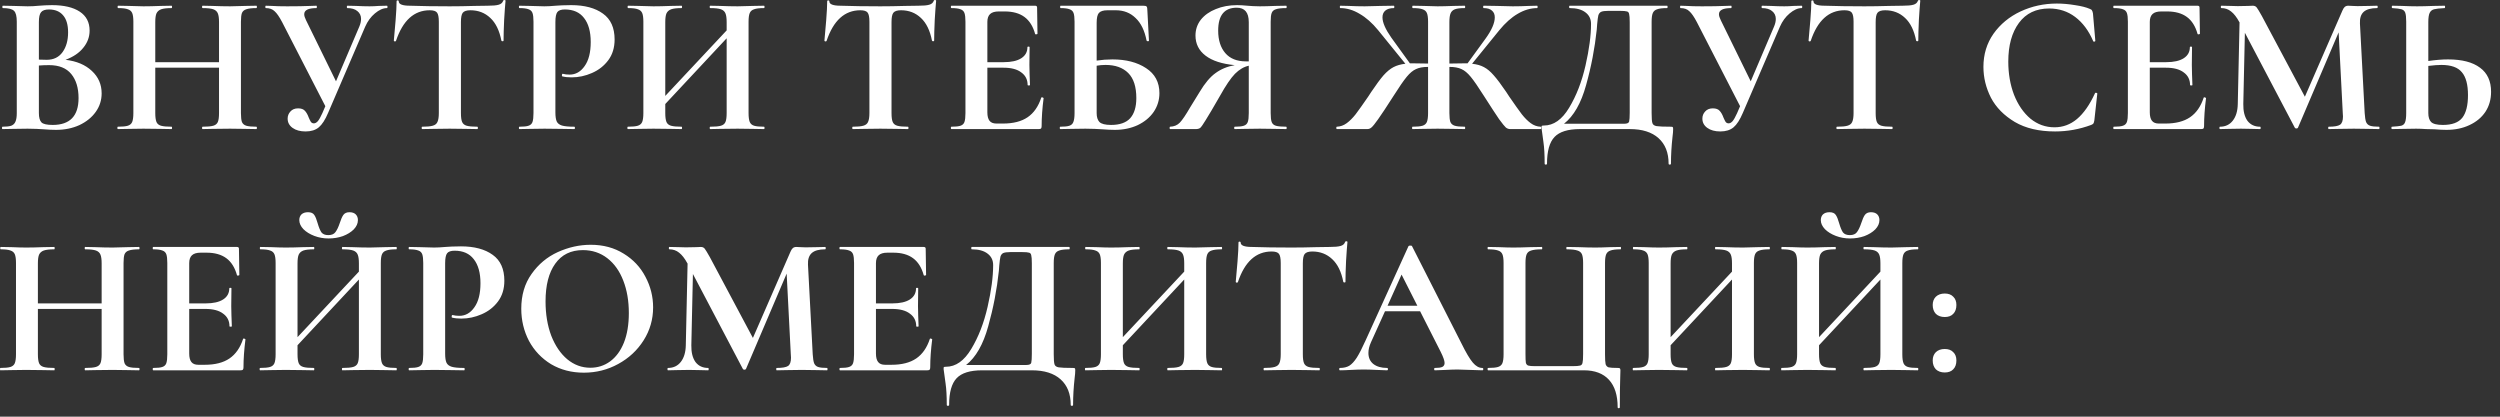 <?xml version="1.0" encoding="UTF-8"?> <svg xmlns="http://www.w3.org/2000/svg" width="228" height="38" viewBox="0 0 228 38" fill="none"><rect x="0" y="0" width="228" height="38" fill="#333333" stroke="none"/><path d="M5.976 5.454C6.984 5.574 7.782 5.91 8.37 6.462C8.97 7.014 9.27 7.698 9.27 8.514C9.27 9.138 9.09 9.702 8.73 10.206C8.37 10.71 7.872 11.112 7.236 11.412C6.6 11.7 5.892 11.844 5.112 11.844C4.776 11.844 4.392 11.826 3.96 11.79C3.792 11.778 3.582 11.766 3.33 11.754C3.09 11.742 2.82 11.736 2.52 11.736L1.206 11.754C0.966 11.766 0.642 11.772 0.234 11.772C0.198 11.772 0.18 11.736 0.18 11.664C0.18 11.592 0.198 11.556 0.234 11.556C0.582 11.556 0.846 11.526 1.026 11.466C1.206 11.394 1.332 11.274 1.404 11.106C1.488 10.926 1.53 10.662 1.53 10.314V1.98C1.53 1.476 1.446 1.146 1.278 0.99C1.11 0.822 0.768 0.738 0.252 0.738C0.228 0.738 0.216 0.702 0.216 0.63C0.216 0.558 0.228 0.522 0.252 0.522L1.206 0.54C1.758 0.564 2.196 0.576 2.52 0.576C2.856 0.576 3.204 0.558 3.564 0.522C3.684 0.51 3.864 0.498 4.104 0.486C4.344 0.474 4.554 0.468 4.734 0.468C5.826 0.468 6.672 0.666 7.272 1.062C7.872 1.458 8.172 2.034 8.172 2.79C8.172 3.366 7.98 3.888 7.596 4.356C7.224 4.824 6.684 5.19 5.976 5.454ZM4.464 0.864C4.116 0.864 3.876 0.948 3.744 1.116C3.612 1.272 3.546 1.572 3.546 2.016V5.436L4.266 5.454C4.89 5.454 5.37 5.22 5.706 4.752C6.042 4.284 6.21 3.684 6.21 2.952C6.21 2.268 6.06 1.752 5.76 1.404C5.46 1.044 5.028 0.864 4.464 0.864ZM4.806 11.394C6.378 11.394 7.164 10.578 7.164 8.946C7.164 8.022 6.942 7.29 6.498 6.75C6.054 6.21 5.382 5.94 4.482 5.94C4.134 5.94 3.822 5.952 3.546 5.976V10.314C3.546 10.71 3.624 10.992 3.78 11.16C3.936 11.316 4.278 11.394 4.806 11.394ZM23.377 11.556C23.413 11.556 23.431 11.592 23.431 11.664C23.431 11.736 23.413 11.772 23.377 11.772C22.957 11.772 22.621 11.766 22.369 11.754L20.983 11.736L19.363 11.754C19.147 11.766 18.853 11.772 18.481 11.772C18.445 11.772 18.427 11.736 18.427 11.664C18.427 11.592 18.445 11.556 18.481 11.556C18.925 11.556 19.249 11.526 19.453 11.466C19.657 11.406 19.795 11.292 19.867 11.124C19.939 10.956 19.975 10.686 19.975 10.314V6.174H14.161V10.314C14.161 10.674 14.197 10.944 14.269 11.124C14.341 11.292 14.479 11.406 14.683 11.466C14.887 11.526 15.211 11.556 15.655 11.556C15.679 11.556 15.691 11.592 15.691 11.664C15.691 11.736 15.679 11.772 15.655 11.772C15.235 11.772 14.899 11.766 14.647 11.754L13.081 11.736L11.731 11.754C11.491 11.766 11.161 11.772 10.741 11.772C10.717 11.772 10.705 11.736 10.705 11.664C10.705 11.592 10.717 11.556 10.741 11.556C11.161 11.556 11.467 11.526 11.659 11.466C11.851 11.406 11.983 11.292 12.055 11.124C12.127 10.944 12.163 10.674 12.163 10.314V1.98C12.163 1.62 12.127 1.356 12.055 1.188C11.983 1.02 11.851 0.906 11.659 0.846C11.479 0.774 11.185 0.738 10.777 0.738C10.741 0.738 10.723 0.702 10.723 0.63C10.723 0.558 10.741 0.522 10.777 0.522L11.749 0.54C12.301 0.564 12.745 0.576 13.081 0.576C13.537 0.576 14.065 0.564 14.665 0.54L15.655 0.522C15.679 0.522 15.691 0.558 15.691 0.63C15.691 0.702 15.679 0.738 15.655 0.738C15.223 0.738 14.905 0.774 14.701 0.846C14.497 0.918 14.353 1.044 14.269 1.224C14.197 1.392 14.161 1.656 14.161 2.016V5.67H19.975V2.016C19.975 1.656 19.939 1.392 19.867 1.224C19.795 1.044 19.657 0.918 19.453 0.846C19.249 0.774 18.925 0.738 18.481 0.738C18.445 0.738 18.427 0.702 18.427 0.63C18.427 0.558 18.445 0.522 18.481 0.522L19.363 0.54C19.963 0.564 20.503 0.576 20.983 0.576C21.307 0.576 21.769 0.564 22.369 0.54L23.377 0.522C23.413 0.522 23.431 0.558 23.431 0.63C23.431 0.702 23.413 0.738 23.377 0.738C22.969 0.738 22.663 0.774 22.459 0.846C22.267 0.906 22.135 1.02 22.063 1.188C22.003 1.356 21.973 1.62 21.973 1.98V10.314C21.973 10.674 22.003 10.944 22.063 11.124C22.135 11.292 22.267 11.406 22.459 11.466C22.651 11.526 22.957 11.556 23.377 11.556ZM35.287 0.522C35.323 0.522 35.341 0.558 35.341 0.63C35.341 0.702 35.323 0.738 35.287 0.738C34.939 0.738 34.573 0.9 34.189 1.224C33.817 1.536 33.523 1.938 33.307 2.43L29.923 10.296C29.659 10.92 29.377 11.358 29.077 11.61C28.777 11.862 28.375 11.988 27.871 11.988C27.379 11.988 26.983 11.88 26.683 11.664C26.383 11.448 26.233 11.166 26.233 10.818C26.233 10.566 26.317 10.35 26.485 10.17C26.653 9.978 26.887 9.882 27.187 9.882C27.475 9.882 27.685 9.96 27.817 10.116C27.949 10.26 28.063 10.464 28.159 10.728C28.231 10.896 28.297 11.028 28.357 11.124C28.429 11.208 28.519 11.25 28.627 11.25C28.747 11.25 28.867 11.184 28.987 11.052C29.107 10.908 29.245 10.662 29.401 10.314L29.671 9.684L25.729 2.016C25.477 1.536 25.249 1.206 25.045 1.026C24.853 0.834 24.583 0.738 24.235 0.738C24.211 0.738 24.199 0.702 24.199 0.63C24.199 0.558 24.211 0.522 24.235 0.522C24.499 0.522 24.685 0.528 24.793 0.54C25.153 0.564 25.621 0.576 26.197 0.576C27.049 0.576 27.751 0.564 28.303 0.54C28.459 0.528 28.645 0.522 28.861 0.522C28.885 0.522 28.897 0.558 28.897 0.63C28.897 0.702 28.885 0.738 28.861 0.738C28.117 0.738 27.745 0.924 27.745 1.296C27.745 1.44 27.799 1.62 27.907 1.836L30.643 7.416L32.767 2.43C32.875 2.178 32.929 1.944 32.929 1.728C32.929 1.428 32.815 1.188 32.587 1.008C32.371 0.828 32.065 0.738 31.669 0.738C31.645 0.738 31.633 0.702 31.633 0.63C31.633 0.558 31.645 0.522 31.669 0.522L32.479 0.54C32.935 0.564 33.343 0.576 33.703 0.576C33.967 0.576 34.243 0.564 34.531 0.54L35.287 0.522ZM39.193 0.936C37.765 0.936 36.739 1.866 36.115 3.726C36.103 3.762 36.067 3.78 36.007 3.78C35.947 3.768 35.917 3.744 35.917 3.708C35.965 3.228 36.019 2.61 36.079 1.854C36.139 1.086 36.169 0.51 36.169 0.126C36.169 0.066 36.199 0.036 36.259 0.036C36.331 0.036 36.367 0.066 36.367 0.126C36.367 0.39 36.709 0.522 37.393 0.522C38.425 0.558 39.631 0.576 41.011 0.576C41.719 0.576 42.469 0.564 43.261 0.54L44.485 0.522C44.941 0.522 45.271 0.492 45.475 0.432C45.691 0.372 45.829 0.252 45.889 0.072C45.901 0.024 45.937 -2.81334e-05 45.997 -2.81334e-05C46.069 -2.81334e-05 46.105 0.024 46.105 0.072C46.069 0.432 46.027 1.008 45.979 1.8C45.943 2.592 45.925 3.228 45.925 3.708C45.925 3.744 45.895 3.762 45.835 3.762C45.775 3.762 45.739 3.744 45.727 3.708C45.547 2.784 45.211 2.094 44.719 1.638C44.227 1.17 43.621 0.936 42.901 0.936C42.553 0.936 42.319 1.014 42.199 1.17C42.091 1.314 42.037 1.596 42.037 2.016V10.314C42.037 10.686 42.073 10.956 42.145 11.124C42.217 11.292 42.355 11.406 42.559 11.466C42.763 11.526 43.087 11.556 43.531 11.556C43.567 11.556 43.585 11.592 43.585 11.664C43.585 11.736 43.567 11.772 43.531 11.772C43.099 11.772 42.757 11.766 42.505 11.754L41.011 11.736L39.553 11.754C39.301 11.766 38.953 11.772 38.509 11.772C38.473 11.772 38.455 11.736 38.455 11.664C38.455 11.592 38.473 11.556 38.509 11.556C38.941 11.556 39.259 11.526 39.463 11.466C39.679 11.406 39.823 11.292 39.895 11.124C39.979 10.944 40.021 10.674 40.021 10.314V1.98C40.021 1.572 39.967 1.296 39.859 1.152C39.751 1.008 39.529 0.936 39.193 0.936ZM50.652 10.242C50.652 10.626 50.694 10.908 50.778 11.088C50.862 11.256 51.018 11.376 51.246 11.448C51.486 11.52 51.864 11.556 52.38 11.556C52.416 11.556 52.434 11.592 52.434 11.664C52.434 11.736 52.416 11.772 52.38 11.772C51.888 11.772 51.504 11.766 51.228 11.754L49.662 11.736L48.348 11.754C48.108 11.766 47.784 11.772 47.376 11.772C47.34 11.772 47.322 11.736 47.322 11.664C47.322 11.592 47.34 11.556 47.376 11.556C47.76 11.556 48.036 11.526 48.204 11.466C48.384 11.406 48.504 11.292 48.564 11.124C48.624 10.944 48.654 10.674 48.654 10.314V1.98C48.654 1.62 48.624 1.356 48.564 1.188C48.504 1.02 48.384 0.906 48.204 0.846C48.024 0.774 47.748 0.738 47.376 0.738C47.34 0.738 47.322 0.702 47.322 0.63C47.322 0.558 47.34 0.522 47.376 0.522L48.33 0.54C48.882 0.564 49.32 0.576 49.644 0.576C49.932 0.576 50.274 0.558 50.67 0.522C50.826 0.51 51.024 0.498 51.264 0.486C51.504 0.474 51.78 0.468 52.092 0.468C53.316 0.468 54.282 0.726 54.99 1.242C55.698 1.746 56.052 2.532 56.052 3.6C56.052 4.344 55.86 4.974 55.476 5.49C55.092 6.006 54.594 6.396 53.982 6.66C53.382 6.924 52.764 7.056 52.128 7.056C51.804 7.056 51.522 7.026 51.282 6.966C51.258 6.966 51.246 6.936 51.246 6.876C51.246 6.84 51.252 6.804 51.264 6.768C51.288 6.732 51.312 6.72 51.336 6.732C51.516 6.78 51.72 6.804 51.948 6.804C52.5 6.804 52.956 6.546 53.316 6.03C53.688 5.514 53.874 4.782 53.874 3.834C53.874 2.886 53.67 2.154 53.262 1.638C52.866 1.122 52.284 0.864 51.516 0.864C51.18 0.864 50.952 0.942 50.832 1.098C50.712 1.254 50.652 1.56 50.652 2.016V10.242ZM69.673 11.556C69.709 11.556 69.727 11.592 69.727 11.664C69.727 11.736 69.709 11.772 69.673 11.772C69.253 11.772 68.917 11.766 68.665 11.754L67.279 11.736L65.659 11.754C65.443 11.766 65.149 11.772 64.777 11.772C64.741 11.772 64.723 11.736 64.723 11.664C64.723 11.592 64.741 11.556 64.777 11.556C65.221 11.556 65.545 11.526 65.749 11.466C65.953 11.406 66.091 11.292 66.163 11.124C66.235 10.956 66.271 10.686 66.271 10.314V3.492L60.673 9.486V10.314C60.673 10.674 60.709 10.944 60.781 11.124C60.853 11.292 60.991 11.406 61.195 11.466C61.399 11.526 61.723 11.556 62.167 11.556C62.191 11.556 62.203 11.592 62.203 11.664C62.203 11.736 62.191 11.772 62.167 11.772C61.747 11.772 61.411 11.766 61.159 11.754L59.593 11.736L58.243 11.754C58.003 11.766 57.673 11.772 57.253 11.772C57.229 11.772 57.217 11.736 57.217 11.664C57.217 11.592 57.229 11.556 57.253 11.556C57.673 11.556 57.979 11.526 58.171 11.466C58.363 11.406 58.495 11.292 58.567 11.124C58.639 10.944 58.675 10.674 58.675 10.314V1.98C58.675 1.62 58.639 1.356 58.567 1.188C58.495 1.02 58.363 0.906 58.171 0.846C57.991 0.774 57.697 0.738 57.289 0.738C57.253 0.738 57.235 0.702 57.235 0.63C57.235 0.558 57.253 0.522 57.289 0.522L58.261 0.54C58.813 0.564 59.257 0.576 59.593 0.576C60.049 0.576 60.577 0.564 61.177 0.54L62.167 0.522C62.191 0.522 62.203 0.558 62.203 0.63C62.203 0.702 62.191 0.738 62.167 0.738C61.735 0.738 61.417 0.774 61.213 0.846C61.009 0.918 60.865 1.044 60.781 1.224C60.709 1.392 60.673 1.656 60.673 2.016V8.748L66.271 2.772V2.016C66.271 1.656 66.235 1.392 66.163 1.224C66.091 1.044 65.953 0.918 65.749 0.846C65.545 0.774 65.221 0.738 64.777 0.738C64.741 0.738 64.723 0.702 64.723 0.63C64.723 0.558 64.741 0.522 64.777 0.522L65.659 0.54C66.259 0.564 66.799 0.576 67.279 0.576C67.603 0.576 68.065 0.564 68.665 0.54L69.673 0.522C69.709 0.522 69.727 0.558 69.727 0.63C69.727 0.702 69.709 0.738 69.673 0.738C69.265 0.738 68.965 0.774 68.773 0.846C68.581 0.906 68.449 1.02 68.377 1.188C68.305 1.356 68.269 1.62 68.269 1.98V10.314C68.269 10.674 68.305 10.944 68.377 11.124C68.449 11.292 68.581 11.406 68.773 11.466C68.965 11.526 69.265 11.556 69.673 11.556ZM78.463 0.936C77.035 0.936 76.009 1.866 75.385 3.726C75.373 3.762 75.337 3.78 75.277 3.78C75.217 3.768 75.187 3.744 75.187 3.708C75.235 3.228 75.289 2.61 75.349 1.854C75.409 1.086 75.439 0.51 75.439 0.126C75.439 0.066 75.469 0.036 75.529 0.036C75.601 0.036 75.637 0.066 75.637 0.126C75.637 0.39 75.979 0.522 76.663 0.522C77.695 0.558 78.901 0.576 80.281 0.576C80.989 0.576 81.739 0.564 82.531 0.54L83.755 0.522C84.211 0.522 84.541 0.492 84.745 0.432C84.961 0.372 85.099 0.252 85.159 0.072C85.171 0.024 85.207 -2.81334e-05 85.267 -2.81334e-05C85.339 -2.81334e-05 85.375 0.024 85.375 0.072C85.339 0.432 85.297 1.008 85.249 1.8C85.213 2.592 85.195 3.228 85.195 3.708C85.195 3.744 85.165 3.762 85.105 3.762C85.045 3.762 85.009 3.744 84.997 3.708C84.817 2.784 84.481 2.094 83.989 1.638C83.497 1.17 82.891 0.936 82.171 0.936C81.823 0.936 81.589 1.014 81.469 1.17C81.361 1.314 81.307 1.596 81.307 2.016V10.314C81.307 10.686 81.343 10.956 81.415 11.124C81.487 11.292 81.625 11.406 81.829 11.466C82.033 11.526 82.357 11.556 82.801 11.556C82.837 11.556 82.855 11.592 82.855 11.664C82.855 11.736 82.837 11.772 82.801 11.772C82.369 11.772 82.027 11.766 81.775 11.754L80.281 11.736L78.823 11.754C78.571 11.766 78.223 11.772 77.779 11.772C77.743 11.772 77.725 11.736 77.725 11.664C77.725 11.592 77.743 11.556 77.779 11.556C78.211 11.556 78.529 11.526 78.733 11.466C78.949 11.406 79.093 11.292 79.165 11.124C79.249 10.944 79.291 10.674 79.291 10.314V1.98C79.291 1.572 79.237 1.296 79.129 1.152C79.021 1.008 78.799 0.936 78.463 0.936ZM94.961 8.91C94.961 8.886 94.985 8.874 95.033 8.874C95.069 8.874 95.099 8.886 95.123 8.91C95.159 8.922 95.177 8.934 95.177 8.946C95.057 9.882 94.997 10.734 94.997 11.502C94.997 11.598 94.979 11.67 94.943 11.718C94.907 11.754 94.835 11.772 94.727 11.772H86.771C86.735 11.772 86.717 11.736 86.717 11.664C86.717 11.592 86.735 11.556 86.771 11.556C87.155 11.556 87.431 11.526 87.599 11.466C87.779 11.406 87.899 11.292 87.959 11.124C88.019 10.944 88.049 10.674 88.049 10.314V1.98C88.049 1.62 88.019 1.356 87.959 1.188C87.899 1.02 87.779 0.906 87.599 0.846C87.419 0.774 87.143 0.738 86.771 0.738C86.735 0.738 86.717 0.702 86.717 0.63C86.717 0.558 86.735 0.522 86.771 0.522H94.403C94.523 0.522 94.583 0.576 94.583 0.684L94.619 3.078C94.619 3.102 94.583 3.12 94.511 3.132C94.451 3.144 94.415 3.132 94.403 3.096C94.211 2.4 93.887 1.884 93.431 1.548C92.975 1.212 92.375 1.044 91.631 1.044H91.091C90.731 1.044 90.467 1.122 90.299 1.278C90.131 1.434 90.047 1.674 90.047 1.998V5.67H91.541C92.237 5.67 92.771 5.55 93.143 5.31C93.515 5.07 93.701 4.734 93.701 4.302C93.701 4.266 93.731 4.248 93.791 4.248C93.863 4.248 93.899 4.266 93.899 4.302L93.881 5.922L93.899 6.786C93.923 7.194 93.935 7.518 93.935 7.758C93.935 7.782 93.899 7.794 93.827 7.794C93.755 7.794 93.719 7.782 93.719 7.758C93.719 7.266 93.527 6.882 93.143 6.606C92.771 6.318 92.231 6.174 91.523 6.174H90.047V10.242C90.047 10.59 90.113 10.848 90.245 11.016C90.377 11.184 90.587 11.268 90.875 11.268H91.469C92.405 11.268 93.155 11.076 93.719 10.692C94.283 10.308 94.697 9.714 94.961 8.91ZM101.455 5.418C102.691 5.418 103.711 5.682 104.515 6.21C105.331 6.738 105.739 7.5 105.739 8.496C105.739 9.12 105.565 9.69 105.217 10.206C104.869 10.71 104.383 11.112 103.759 11.412C103.135 11.7 102.439 11.844 101.671 11.844C101.347 11.844 100.957 11.826 100.501 11.79C100.321 11.778 100.099 11.766 99.835 11.754C99.583 11.742 99.301 11.736 98.989 11.736L97.675 11.754C97.435 11.766 97.111 11.772 96.703 11.772C96.667 11.772 96.649 11.736 96.649 11.664C96.649 11.592 96.667 11.556 96.703 11.556C97.087 11.556 97.363 11.526 97.531 11.466C97.711 11.406 97.831 11.292 97.891 11.124C97.963 10.944 97.999 10.674 97.999 10.314V1.98C97.999 1.62 97.969 1.356 97.909 1.188C97.849 1.02 97.729 0.906 97.549 0.846C97.369 0.774 97.093 0.738 96.721 0.738C96.697 0.738 96.685 0.702 96.685 0.63C96.685 0.558 96.697 0.522 96.721 0.522H104.263C104.431 0.522 104.533 0.546 104.569 0.594C104.617 0.642 104.641 0.768 104.641 0.972L104.785 3.708C104.785 3.744 104.755 3.762 104.695 3.762C104.635 3.762 104.593 3.744 104.569 3.708C104.389 2.784 104.053 2.094 103.561 1.638C103.081 1.17 102.481 0.936 101.761 0.936H101.005C100.621 0.936 100.357 1.02 100.213 1.188C100.081 1.344 100.015 1.644 100.015 2.088V5.526C100.495 5.454 100.975 5.418 101.455 5.418ZM101.329 11.394C102.121 11.394 102.703 11.19 103.075 10.782C103.447 10.362 103.633 9.75 103.633 8.946C103.633 7.914 103.387 7.152 102.895 6.66C102.403 6.168 101.713 5.922 100.825 5.922C100.537 5.922 100.267 5.946 100.015 5.994V10.314C100.015 10.674 100.099 10.944 100.267 11.124C100.447 11.304 100.801 11.394 101.329 11.394ZM117.308 11.556C117.332 11.556 117.344 11.592 117.344 11.664C117.344 11.736 117.332 11.772 117.308 11.772C116.876 11.772 116.534 11.766 116.282 11.754L114.896 11.736L113.546 11.754C113.318 11.766 113.006 11.772 112.61 11.772C112.574 11.772 112.556 11.736 112.556 11.664C112.556 11.592 112.574 11.556 112.61 11.556C112.994 11.556 113.27 11.526 113.438 11.466C113.618 11.406 113.738 11.292 113.798 11.124C113.858 10.956 113.888 10.686 113.888 10.314V5.994C113.444 6.09 113.024 6.336 112.628 6.732C112.244 7.128 111.788 7.8 111.26 8.748C110.648 9.816 110.216 10.548 109.964 10.944C109.724 11.34 109.556 11.58 109.46 11.664C109.364 11.736 109.232 11.772 109.064 11.772H106.706C106.682 11.772 106.67 11.736 106.67 11.664C106.67 11.592 106.682 11.556 106.706 11.556C107.078 11.544 107.378 11.418 107.606 11.178C107.834 10.938 108.146 10.476 108.542 9.792L109.406 8.388C109.886 7.584 110.372 7.008 110.864 6.66C111.356 6.3 111.938 6.06 112.61 5.94C111.446 5.832 110.558 5.544 109.946 5.076C109.334 4.608 109.028 3.996 109.028 3.24C109.028 2.7 109.19 2.22 109.514 1.8C109.85 1.38 110.306 1.056 110.882 0.828C111.458 0.588 112.106 0.468 112.826 0.468C113.09 0.468 113.402 0.486 113.762 0.522C113.906 0.534 114.074 0.546 114.266 0.558C114.458 0.57 114.668 0.576 114.896 0.576C115.268 0.576 115.73 0.564 116.282 0.54L117.308 0.522C117.332 0.522 117.344 0.558 117.344 0.63C117.344 0.702 117.332 0.738 117.308 0.738C116.864 0.738 116.546 0.774 116.354 0.846C116.162 0.906 116.036 1.02 115.976 1.188C115.916 1.344 115.886 1.608 115.886 1.98V10.314C115.886 10.686 115.916 10.956 115.976 11.124C116.036 11.292 116.162 11.406 116.354 11.466C116.546 11.526 116.864 11.556 117.308 11.556ZM111.098 2.79C111.098 3.654 111.314 4.338 111.746 4.842C112.178 5.346 112.808 5.598 113.636 5.598H113.888V2.016C113.888 1.14 113.522 0.702 112.79 0.702C111.662 0.702 111.098 1.398 111.098 2.79ZM140.5 11.556C140.536 11.556 140.554 11.592 140.554 11.664C140.554 11.736 140.536 11.772 140.5 11.772H137.728C137.584 11.772 137.452 11.724 137.332 11.628C137.224 11.532 137.02 11.28 136.72 10.872C136.432 10.452 135.97 9.744 135.334 8.748C134.818 7.932 134.416 7.35 134.128 7.002C133.84 6.654 133.558 6.42 133.282 6.3C133.006 6.168 132.64 6.102 132.184 6.102V10.314C132.184 10.674 132.214 10.944 132.274 11.124C132.346 11.292 132.478 11.406 132.67 11.466C132.862 11.526 133.168 11.556 133.588 11.556C133.612 11.556 133.624 11.592 133.624 11.664C133.624 11.736 133.612 11.772 133.588 11.772C133.144 11.772 132.796 11.766 132.544 11.754L131.104 11.736L129.79 11.754C129.562 11.766 129.238 11.772 128.818 11.772C128.794 11.772 128.782 11.736 128.782 11.664C128.782 11.592 128.794 11.556 128.818 11.556C129.238 11.556 129.544 11.526 129.736 11.466C129.928 11.406 130.06 11.292 130.132 11.124C130.204 10.944 130.24 10.674 130.24 10.314V6.102C129.784 6.102 129.418 6.168 129.142 6.3C128.866 6.42 128.584 6.654 128.296 7.002C128.008 7.35 127.606 7.932 127.09 8.748C126.454 9.744 125.986 10.452 125.686 10.872C125.398 11.28 125.194 11.532 125.074 11.628C124.966 11.724 124.84 11.772 124.696 11.772H121.924C121.888 11.772 121.87 11.736 121.87 11.664C121.87 11.592 121.888 11.556 121.924 11.556C122.248 11.544 122.548 11.436 122.824 11.232C123.1 11.028 123.37 10.758 123.634 10.422C123.898 10.074 124.282 9.534 124.786 8.802L125.056 8.388C125.5 7.728 125.872 7.224 126.172 6.876C126.484 6.528 126.79 6.276 127.09 6.12C127.39 5.964 127.75 5.862 128.17 5.814L125.686 2.754C125.146 2.094 124.582 1.596 123.994 1.26C123.418 0.912 122.83 0.738 122.23 0.738C122.206 0.738 122.194 0.702 122.194 0.63C122.194 0.558 122.206 0.522 122.23 0.522L123.004 0.54C123.508 0.564 123.994 0.576 124.462 0.576C124.822 0.576 125.314 0.564 125.938 0.54L127.126 0.522C127.15 0.522 127.162 0.558 127.162 0.63C127.162 0.702 127.15 0.738 127.126 0.738C126.778 0.738 126.514 0.816 126.334 0.972C126.166 1.116 126.082 1.32 126.082 1.584C126.082 2.052 126.352 2.67 126.892 3.438L128.584 5.778H129.016C129.508 5.778 129.916 5.784 130.24 5.796V1.98C130.24 1.62 130.204 1.356 130.132 1.188C130.06 1.02 129.928 0.906 129.736 0.846C129.544 0.774 129.244 0.738 128.836 0.738C128.812 0.738 128.8 0.702 128.8 0.63C128.8 0.558 128.812 0.522 128.836 0.522L129.826 0.54C130.354 0.564 130.78 0.576 131.104 0.576C131.476 0.576 131.962 0.564 132.562 0.54L133.588 0.522C133.612 0.522 133.624 0.558 133.624 0.63C133.624 0.702 133.612 0.738 133.588 0.738C133.18 0.738 132.88 0.774 132.688 0.846C132.496 0.918 132.364 1.044 132.292 1.224C132.22 1.392 132.184 1.656 132.184 2.016V5.796C132.496 5.784 132.904 5.778 133.408 5.778H133.84L135.478 3.528C136.042 2.748 136.324 2.1 136.324 1.584C136.324 1.32 136.24 1.116 136.072 0.972C135.904 0.816 135.652 0.738 135.316 0.738C135.28 0.738 135.262 0.702 135.262 0.63C135.262 0.558 135.28 0.522 135.316 0.522L136.486 0.54C137.11 0.564 137.602 0.576 137.962 0.576C138.43 0.576 138.916 0.564 139.42 0.54L140.194 0.522C140.218 0.522 140.23 0.558 140.23 0.63C140.23 0.702 140.218 0.738 140.194 0.738C139.594 0.738 139 0.912 138.412 1.26C137.836 1.596 137.278 2.094 136.738 2.754L134.254 5.814C134.686 5.862 135.046 5.964 135.334 6.12C135.634 6.276 135.934 6.528 136.234 6.876C136.534 7.212 136.912 7.716 137.368 8.388L137.638 8.802C138.142 9.534 138.526 10.074 138.79 10.422C139.054 10.758 139.324 11.028 139.6 11.232C139.876 11.436 140.176 11.544 140.5 11.556ZM152.374 11.556C152.482 11.556 152.542 11.568 152.554 11.592C152.578 11.604 152.59 11.664 152.59 11.772C152.59 11.964 152.572 12.192 152.536 12.456C152.44 13.32 152.392 14.142 152.392 14.922C152.392 14.982 152.356 15.012 152.284 15.012C152.212 15.012 152.176 14.982 152.176 14.922C152.176 13.926 151.87 13.152 151.258 12.6C150.646 12.048 149.77 11.772 148.63 11.772H144.094C143.002 11.772 142.228 12.012 141.772 12.492C141.316 12.972 141.088 13.782 141.088 14.922C141.088 14.982 141.052 15.012 140.98 15.012C140.908 15.012 140.872 14.982 140.872 14.922C140.872 14.106 140.836 13.458 140.764 12.978C140.704 12.51 140.668 12.246 140.656 12.186C140.608 11.874 140.584 11.7 140.584 11.664C140.584 11.556 140.59 11.496 140.602 11.484C140.626 11.46 140.692 11.448 140.8 11.448C141.688 11.448 142.456 10.908 143.104 9.828C143.764 8.736 144.262 7.452 144.598 5.976C144.934 4.5 145.102 3.234 145.102 2.178C145.102 1.734 144.934 1.386 144.598 1.134C144.262 0.87 143.782 0.738 143.158 0.738C143.122 0.738 143.104 0.702 143.104 0.63C143.104 0.558 143.122 0.522 143.158 0.522H152.032C152.068 0.522 152.086 0.558 152.086 0.63C152.086 0.702 152.068 0.738 152.032 0.738C151.624 0.738 151.324 0.774 151.132 0.846C150.94 0.906 150.808 1.02 150.736 1.188C150.664 1.356 150.628 1.62 150.628 1.98V10.314C150.628 10.782 150.652 11.088 150.7 11.232C150.748 11.376 150.874 11.466 151.078 11.502C151.294 11.538 151.726 11.556 152.374 11.556ZM148.63 2.016C148.63 1.644 148.612 1.398 148.576 1.278C148.552 1.146 148.486 1.068 148.378 1.044C148.27 1.008 148.054 0.99 147.73 0.99H146.686C146.374 0.99 146.152 1.02 146.02 1.08C145.9 1.14 145.816 1.248 145.768 1.404C145.732 1.548 145.696 1.818 145.66 2.214C145.66 2.298 145.648 2.46 145.624 2.7C145.444 4.404 145.12 6.09 144.652 7.758C144.196 9.414 143.524 10.59 142.636 11.286H147.64C147.712 11.286 147.874 11.286 148.126 11.286C148.39 11.286 148.54 11.22 148.576 11.088C148.612 10.944 148.63 10.674 148.63 10.278V2.016ZM164.311 0.522C164.347 0.522 164.365 0.558 164.365 0.63C164.365 0.702 164.347 0.738 164.311 0.738C163.963 0.738 163.597 0.9 163.213 1.224C162.841 1.536 162.547 1.938 162.331 2.43L158.947 10.296C158.683 10.92 158.401 11.358 158.101 11.61C157.801 11.862 157.399 11.988 156.895 11.988C156.403 11.988 156.007 11.88 155.707 11.664C155.407 11.448 155.257 11.166 155.257 10.818C155.257 10.566 155.341 10.35 155.509 10.17C155.677 9.978 155.911 9.882 156.211 9.882C156.499 9.882 156.709 9.96 156.841 10.116C156.973 10.26 157.087 10.464 157.183 10.728C157.255 10.896 157.321 11.028 157.381 11.124C157.453 11.208 157.543 11.25 157.651 11.25C157.771 11.25 157.891 11.184 158.011 11.052C158.131 10.908 158.269 10.662 158.425 10.314L158.695 9.684L154.753 2.016C154.501 1.536 154.273 1.206 154.069 1.026C153.877 0.834 153.607 0.738 153.259 0.738C153.235 0.738 153.223 0.702 153.223 0.63C153.223 0.558 153.235 0.522 153.259 0.522C153.523 0.522 153.709 0.528 153.817 0.54C154.177 0.564 154.645 0.576 155.221 0.576C156.073 0.576 156.775 0.564 157.327 0.54C157.483 0.528 157.669 0.522 157.885 0.522C157.909 0.522 157.921 0.558 157.921 0.63C157.921 0.702 157.909 0.738 157.885 0.738C157.141 0.738 156.769 0.924 156.769 1.296C156.769 1.44 156.823 1.62 156.931 1.836L159.667 7.416L161.791 2.43C161.899 2.178 161.953 1.944 161.953 1.728C161.953 1.428 161.839 1.188 161.611 1.008C161.395 0.828 161.089 0.738 160.693 0.738C160.669 0.738 160.657 0.702 160.657 0.63C160.657 0.558 160.669 0.522 160.693 0.522L161.503 0.54C161.959 0.564 162.367 0.576 162.727 0.576C162.991 0.576 163.267 0.564 163.555 0.54L164.311 0.522ZM168.217 0.936C166.789 0.936 165.763 1.866 165.139 3.726C165.127 3.762 165.091 3.78 165.031 3.78C164.971 3.768 164.941 3.744 164.941 3.708C164.989 3.228 165.043 2.61 165.103 1.854C165.163 1.086 165.193 0.51 165.193 0.126C165.193 0.066 165.223 0.036 165.283 0.036C165.355 0.036 165.391 0.066 165.391 0.126C165.391 0.39 165.733 0.522 166.417 0.522C167.449 0.558 168.655 0.576 170.035 0.576C170.743 0.576 171.493 0.564 172.285 0.54L173.509 0.522C173.965 0.522 174.295 0.492 174.499 0.432C174.715 0.372 174.853 0.252 174.913 0.072C174.925 0.024 174.961 -2.81334e-05 175.021 -2.81334e-05C175.093 -2.81334e-05 175.129 0.024 175.129 0.072C175.093 0.432 175.051 1.008 175.003 1.8C174.967 2.592 174.949 3.228 174.949 3.708C174.949 3.744 174.919 3.762 174.859 3.762C174.799 3.762 174.763 3.744 174.751 3.708C174.571 2.784 174.235 2.094 173.743 1.638C173.251 1.17 172.645 0.936 171.925 0.936C171.577 0.936 171.343 1.014 171.223 1.17C171.115 1.314 171.061 1.596 171.061 2.016V10.314C171.061 10.686 171.097 10.956 171.169 11.124C171.241 11.292 171.379 11.406 171.583 11.466C171.787 11.526 172.111 11.556 172.555 11.556C172.591 11.556 172.609 11.592 172.609 11.664C172.609 11.736 172.591 11.772 172.555 11.772C172.123 11.772 171.781 11.766 171.529 11.754L170.035 11.736L168.577 11.754C168.325 11.766 167.977 11.772 167.533 11.772C167.497 11.772 167.479 11.736 167.479 11.664C167.479 11.592 167.497 11.556 167.533 11.556C167.965 11.556 168.283 11.526 168.487 11.466C168.703 11.406 168.847 11.292 168.919 11.124C169.003 10.944 169.045 10.674 169.045 10.314V1.98C169.045 1.572 168.991 1.296 168.883 1.152C168.775 1.008 168.553 0.936 168.217 0.936ZM187.584 0.324C188.112 0.324 188.664 0.372 189.24 0.468C189.816 0.552 190.266 0.666 190.59 0.81C190.698 0.846 190.764 0.894 190.788 0.954C190.824 1.002 190.854 1.092 190.878 1.224L191.094 3.726C191.094 3.762 191.064 3.786 191.004 3.798C190.944 3.81 190.908 3.792 190.896 3.744C190.488 2.796 189.942 2.064 189.258 1.548C188.574 1.032 187.782 0.774 186.882 0.774C185.694 0.774 184.776 1.212 184.128 2.088C183.48 2.964 183.156 4.14 183.156 5.616C183.156 6.72 183.33 7.728 183.678 8.64C184.038 9.552 184.536 10.278 185.172 10.818C185.82 11.346 186.552 11.61 187.368 11.61C188.136 11.61 188.82 11.358 189.42 10.854C190.032 10.338 190.578 9.558 191.058 8.514C191.07 8.466 191.106 8.448 191.166 8.46C191.238 8.472 191.274 8.496 191.274 8.532L191.004 10.98C190.98 11.124 190.95 11.22 190.914 11.268C190.89 11.304 190.824 11.346 190.716 11.394C189.648 11.79 188.55 11.988 187.422 11.988C185.958 11.988 184.734 11.7 183.75 11.124C182.766 10.536 182.04 9.798 181.572 8.91C181.116 8.01 180.888 7.074 180.888 6.102C180.888 4.962 181.194 3.954 181.806 3.078C182.43 2.202 183.252 1.524 184.272 1.044C185.304 0.564 186.408 0.324 187.584 0.324ZM200.975 8.91C200.975 8.886 200.999 8.874 201.047 8.874C201.083 8.874 201.113 8.886 201.137 8.91C201.173 8.922 201.191 8.934 201.191 8.946C201.071 9.882 201.011 10.734 201.011 11.502C201.011 11.598 200.993 11.67 200.957 11.718C200.921 11.754 200.849 11.772 200.741 11.772H192.785C192.749 11.772 192.731 11.736 192.731 11.664C192.731 11.592 192.749 11.556 192.785 11.556C193.169 11.556 193.445 11.526 193.613 11.466C193.793 11.406 193.913 11.292 193.973 11.124C194.033 10.944 194.063 10.674 194.063 10.314V1.98C194.063 1.62 194.033 1.356 193.973 1.188C193.913 1.02 193.793 0.906 193.613 0.846C193.433 0.774 193.157 0.738 192.785 0.738C192.749 0.738 192.731 0.702 192.731 0.63C192.731 0.558 192.749 0.522 192.785 0.522H200.417C200.537 0.522 200.597 0.576 200.597 0.684L200.633 3.078C200.633 3.102 200.597 3.12 200.525 3.132C200.465 3.144 200.429 3.132 200.417 3.096C200.225 2.4 199.901 1.884 199.445 1.548C198.989 1.212 198.389 1.044 197.645 1.044H197.105C196.745 1.044 196.481 1.122 196.313 1.278C196.145 1.434 196.061 1.674 196.061 1.998V5.67H197.555C198.251 5.67 198.785 5.55 199.157 5.31C199.529 5.07 199.715 4.734 199.715 4.302C199.715 4.266 199.745 4.248 199.805 4.248C199.877 4.248 199.913 4.266 199.913 4.302L199.895 5.922L199.913 6.786C199.937 7.194 199.949 7.518 199.949 7.758C199.949 7.782 199.913 7.794 199.841 7.794C199.769 7.794 199.733 7.782 199.733 7.758C199.733 7.266 199.541 6.882 199.157 6.606C198.785 6.318 198.245 6.174 197.537 6.174H196.061V10.242C196.061 10.59 196.127 10.848 196.259 11.016C196.391 11.184 196.601 11.268 196.889 11.268H197.483C198.419 11.268 199.169 11.076 199.733 10.692C200.297 10.308 200.711 9.714 200.975 8.91ZM216.973 11.556C216.997 11.556 217.009 11.592 217.009 11.664C217.009 11.736 216.997 11.772 216.973 11.772C216.565 11.772 216.241 11.766 216.001 11.754L214.669 11.736L213.319 11.754C213.091 11.766 212.779 11.772 212.383 11.772C212.347 11.772 212.329 11.736 212.329 11.664C212.329 11.592 212.347 11.556 212.383 11.556C212.887 11.556 213.229 11.496 213.409 11.376C213.589 11.256 213.679 11.004 213.679 10.62L213.661 10.314L213.283 2.952L209.575 11.646C209.551 11.694 209.503 11.718 209.431 11.718C209.359 11.718 209.311 11.694 209.287 11.646L204.733 2.988L204.589 9.486C204.577 10.134 204.703 10.644 204.967 11.016C205.243 11.376 205.627 11.556 206.119 11.556C206.155 11.556 206.173 11.592 206.173 11.664C206.173 11.736 206.155 11.772 206.119 11.772C205.795 11.772 205.543 11.766 205.363 11.754L204.373 11.736L203.239 11.754C203.047 11.766 202.789 11.772 202.465 11.772C202.429 11.772 202.411 11.736 202.411 11.664C202.411 11.592 202.429 11.556 202.465 11.556C202.957 11.556 203.347 11.37 203.635 10.998C203.923 10.626 204.073 10.122 204.085 9.486L204.247 2.034L204.229 2.016C203.989 1.572 203.737 1.248 203.473 1.044C203.221 0.84 202.927 0.738 202.591 0.738C202.555 0.738 202.537 0.702 202.537 0.63C202.537 0.558 202.555 0.522 202.591 0.522L203.437 0.54C203.605 0.552 203.821 0.558 204.085 0.558L205.039 0.54C205.147 0.528 205.285 0.522 205.453 0.522C205.609 0.522 205.729 0.576 205.813 0.684C205.897 0.792 206.053 1.05 206.281 1.458L210.205 8.82L213.625 0.972C213.697 0.804 213.769 0.69 213.841 0.63C213.925 0.558 214.033 0.522 214.165 0.522C214.273 0.522 214.393 0.528 214.525 0.54C214.669 0.552 214.831 0.558 215.011 0.558L216.073 0.54C216.241 0.528 216.481 0.522 216.793 0.522C216.829 0.522 216.847 0.558 216.847 0.63C216.847 0.702 216.829 0.738 216.793 0.738C216.229 0.738 215.821 0.852 215.569 1.08C215.317 1.308 215.203 1.662 215.227 2.142L215.659 10.314C215.683 10.686 215.725 10.956 215.785 11.124C215.857 11.292 215.977 11.406 216.145 11.466C216.325 11.526 216.601 11.556 216.973 11.556ZM223.262 5.418C224.534 5.418 225.506 5.67 226.178 6.174C226.85 6.666 227.186 7.398 227.186 8.37C227.186 9.066 227.012 9.678 226.664 10.206C226.316 10.722 225.83 11.124 225.206 11.412C224.594 11.7 223.898 11.844 223.118 11.844C222.806 11.844 222.44 11.826 222.02 11.79C221.864 11.79 221.612 11.784 221.264 11.772C220.916 11.748 220.61 11.736 220.346 11.736L219.194 11.754C218.942 11.766 218.594 11.772 218.15 11.772C218.114 11.772 218.096 11.736 218.096 11.664C218.096 11.592 218.114 11.556 218.15 11.556C218.558 11.532 218.84 11.502 218.996 11.466C219.164 11.418 219.278 11.316 219.338 11.16C219.41 10.992 219.446 10.71 219.446 10.314V1.98C219.446 1.584 219.416 1.308 219.356 1.152C219.296 0.996 219.182 0.894 219.014 0.846C218.858 0.798 218.576 0.762 218.168 0.738C218.144 0.738 218.132 0.702 218.132 0.63C218.132 0.558 218.144 0.522 218.168 0.522L219.068 0.54C219.572 0.564 220.028 0.576 220.436 0.576C220.832 0.576 221.33 0.564 221.93 0.54L222.956 0.522C222.98 0.522 222.992 0.558 222.992 0.63C222.992 0.702 222.98 0.738 222.956 0.738C222.488 0.762 222.164 0.798 221.984 0.846C221.804 0.894 221.672 1.002 221.588 1.17C221.504 1.338 221.462 1.62 221.462 2.016V5.562C222.134 5.466 222.734 5.418 223.262 5.418ZM222.794 11.394C223.622 11.394 224.21 11.178 224.558 10.746C224.906 10.302 225.08 9.612 225.08 8.676C225.08 7.716 224.894 7.02 224.522 6.588C224.162 6.144 223.538 5.922 222.65 5.922C222.338 5.922 221.942 5.952 221.462 6.012V10.314C221.462 10.674 221.546 10.944 221.714 11.124C221.894 11.304 222.254 11.394 222.794 11.394ZM12.672 33.556C12.708 33.556 12.726 33.592 12.726 33.664C12.726 33.736 12.708 33.772 12.672 33.772C12.252 33.772 11.916 33.766 11.664 33.754L10.278 33.736L8.658 33.754C8.442 33.766 8.148 33.772 7.776 33.772C7.74 33.772 7.722 33.736 7.722 33.664C7.722 33.592 7.74 33.556 7.776 33.556C8.22 33.556 8.544 33.526 8.748 33.466C8.952 33.406 9.09 33.292 9.162 33.124C9.234 32.956 9.27 32.686 9.27 32.314V28.174H3.456V32.314C3.456 32.674 3.492 32.944 3.564 33.124C3.636 33.292 3.774 33.406 3.978 33.466C4.182 33.526 4.506 33.556 4.95 33.556C4.974 33.556 4.986 33.592 4.986 33.664C4.986 33.736 4.974 33.772 4.95 33.772C4.53 33.772 4.194 33.766 3.942 33.754L2.376 33.736L1.026 33.754C0.786 33.766 0.456 33.772 0.036 33.772C0.012 33.772 9.37656e-05 33.736 9.37656e-05 33.664C9.37656e-05 33.592 0.012 33.556 0.036 33.556C0.456 33.556 0.762 33.526 0.954 33.466C1.146 33.406 1.278 33.292 1.35 33.124C1.422 32.944 1.458 32.674 1.458 32.314V23.98C1.458 23.62 1.422 23.356 1.35 23.188C1.278 23.02 1.146 22.906 0.954 22.846C0.774 22.774 0.48 22.738 0.072 22.738C0.036 22.738 0.018 22.702 0.018 22.63C0.018 22.558 0.036 22.522 0.072 22.522L1.044 22.54C1.596 22.564 2.04 22.576 2.376 22.576C2.832 22.576 3.36 22.564 3.96 22.54L4.95 22.522C4.974 22.522 4.986 22.558 4.986 22.63C4.986 22.702 4.974 22.738 4.95 22.738C4.518 22.738 4.2 22.774 3.996 22.846C3.792 22.918 3.648 23.044 3.564 23.224C3.492 23.392 3.456 23.656 3.456 24.016V27.67H9.27V24.016C9.27 23.656 9.234 23.392 9.162 23.224C9.09 23.044 8.952 22.918 8.748 22.846C8.544 22.774 8.22 22.738 7.776 22.738C7.74 22.738 7.722 22.702 7.722 22.63C7.722 22.558 7.74 22.522 7.776 22.522L8.658 22.54C9.258 22.564 9.798 22.576 10.278 22.576C10.602 22.576 11.064 22.564 11.664 22.54L12.672 22.522C12.708 22.522 12.726 22.558 12.726 22.63C12.726 22.702 12.708 22.738 12.672 22.738C12.264 22.738 11.958 22.774 11.754 22.846C11.562 22.906 11.43 23.02 11.358 23.188C11.298 23.356 11.268 23.62 11.268 23.98V32.314C11.268 32.674 11.298 32.944 11.358 33.124C11.43 33.292 11.562 33.406 11.754 33.466C11.946 33.526 12.252 33.556 12.672 33.556ZM22.17 30.91C22.17 30.886 22.194 30.874 22.242 30.874C22.278 30.874 22.308 30.886 22.332 30.91C22.368 30.922 22.386 30.934 22.386 30.946C22.266 31.882 22.206 32.734 22.206 33.502C22.206 33.598 22.188 33.67 22.152 33.718C22.116 33.754 22.044 33.772 21.936 33.772H13.98C13.944 33.772 13.926 33.736 13.926 33.664C13.926 33.592 13.944 33.556 13.98 33.556C14.364 33.556 14.64 33.526 14.808 33.466C14.988 33.406 15.108 33.292 15.168 33.124C15.228 32.944 15.258 32.674 15.258 32.314V23.98C15.258 23.62 15.228 23.356 15.168 23.188C15.108 23.02 14.988 22.906 14.808 22.846C14.628 22.774 14.352 22.738 13.98 22.738C13.944 22.738 13.926 22.702 13.926 22.63C13.926 22.558 13.944 22.522 13.98 22.522H21.612C21.732 22.522 21.792 22.576 21.792 22.684L21.828 25.078C21.828 25.102 21.792 25.12 21.72 25.132C21.66 25.144 21.624 25.132 21.612 25.096C21.42 24.4 21.096 23.884 20.64 23.548C20.184 23.212 19.584 23.044 18.84 23.044H18.3C17.94 23.044 17.676 23.122 17.508 23.278C17.34 23.434 17.256 23.674 17.256 23.998V27.67H18.75C19.446 27.67 19.98 27.55 20.352 27.31C20.724 27.07 20.91 26.734 20.91 26.302C20.91 26.266 20.94 26.248 21 26.248C21.072 26.248 21.108 26.266 21.108 26.302L21.09 27.922L21.108 28.786C21.132 29.194 21.144 29.518 21.144 29.758C21.144 29.782 21.108 29.794 21.036 29.794C20.964 29.794 20.928 29.782 20.928 29.758C20.928 29.266 20.736 28.882 20.352 28.606C19.98 28.318 19.44 28.174 18.732 28.174H17.256V32.242C17.256 32.59 17.322 32.848 17.454 33.016C17.586 33.184 17.796 33.268 18.084 33.268H18.678C19.614 33.268 20.364 33.076 20.928 32.692C21.492 32.308 21.906 31.714 22.17 30.91ZM36.134 33.556C36.17 33.556 36.188 33.592 36.188 33.664C36.188 33.736 36.17 33.772 36.134 33.772C35.714 33.772 35.378 33.766 35.126 33.754L33.74 33.736L32.12 33.754C31.904 33.766 31.61 33.772 31.238 33.772C31.202 33.772 31.184 33.736 31.184 33.664C31.184 33.592 31.202 33.556 31.238 33.556C31.682 33.556 32.006 33.526 32.21 33.466C32.414 33.406 32.552 33.292 32.624 33.124C32.696 32.956 32.732 32.686 32.732 32.314V25.492L27.134 31.486V32.314C27.134 32.674 27.17 32.944 27.242 33.124C27.314 33.292 27.452 33.406 27.656 33.466C27.86 33.526 28.184 33.556 28.628 33.556C28.652 33.556 28.664 33.592 28.664 33.664C28.664 33.736 28.652 33.772 28.628 33.772C28.208 33.772 27.872 33.766 27.62 33.754L26.054 33.736L24.704 33.754C24.464 33.766 24.134 33.772 23.714 33.772C23.69 33.772 23.678 33.736 23.678 33.664C23.678 33.592 23.69 33.556 23.714 33.556C24.134 33.556 24.44 33.526 24.632 33.466C24.824 33.406 24.956 33.292 25.028 33.124C25.1 32.944 25.136 32.674 25.136 32.314V23.98C25.136 23.62 25.1 23.356 25.028 23.188C24.956 23.02 24.824 22.906 24.632 22.846C24.452 22.774 24.158 22.738 23.75 22.738C23.714 22.738 23.696 22.702 23.696 22.63C23.696 22.558 23.714 22.522 23.75 22.522L24.722 22.54C25.274 22.564 25.718 22.576 26.054 22.576C26.51 22.576 27.038 22.564 27.638 22.54L28.628 22.522C28.652 22.522 28.664 22.558 28.664 22.63C28.664 22.702 28.652 22.738 28.628 22.738C28.196 22.738 27.878 22.774 27.674 22.846C27.47 22.918 27.326 23.044 27.242 23.224C27.17 23.392 27.134 23.656 27.134 24.016V30.748L32.732 24.772V24.016C32.732 23.656 32.696 23.392 32.624 23.224C32.552 23.044 32.414 22.918 32.21 22.846C32.006 22.774 31.682 22.738 31.238 22.738C31.202 22.738 31.184 22.702 31.184 22.63C31.184 22.558 31.202 22.522 31.238 22.522L32.12 22.54C32.72 22.564 33.26 22.576 33.74 22.576C34.064 22.576 34.526 22.564 35.126 22.54L36.134 22.522C36.17 22.522 36.188 22.558 36.188 22.63C36.188 22.702 36.17 22.738 36.134 22.738C35.726 22.738 35.426 22.774 35.234 22.846C35.042 22.906 34.91 23.02 34.838 23.188C34.766 23.356 34.73 23.62 34.73 23.98V32.314C34.73 32.674 34.766 32.944 34.838 33.124C34.91 33.292 35.042 33.406 35.234 33.466C35.426 33.526 35.726 33.556 36.134 33.556ZM29.942 21.442C30.242 21.442 30.458 21.352 30.59 21.172C30.734 20.98 30.866 20.704 30.986 20.344C31.094 20.008 31.202 19.762 31.31 19.606C31.43 19.438 31.616 19.354 31.868 19.354C32.12 19.354 32.312 19.42 32.444 19.552C32.576 19.684 32.642 19.858 32.642 20.074C32.642 20.374 32.516 20.656 32.264 20.92C32.012 21.172 31.682 21.376 31.274 21.532C30.866 21.676 30.428 21.748 29.96 21.748C29.504 21.748 29.072 21.67 28.664 21.514C28.256 21.358 27.926 21.154 27.674 20.902C27.422 20.638 27.296 20.362 27.296 20.074C27.296 19.858 27.362 19.684 27.494 19.552C27.638 19.42 27.836 19.354 28.088 19.354C28.364 19.354 28.556 19.438 28.664 19.606C28.772 19.762 28.874 20.014 28.97 20.362C29.078 20.734 29.192 21.01 29.312 21.19C29.444 21.358 29.654 21.442 29.942 21.442ZM40.597 32.242C40.597 32.626 40.639 32.908 40.723 33.088C40.807 33.256 40.963 33.376 41.191 33.448C41.431 33.52 41.809 33.556 42.325 33.556C42.361 33.556 42.379 33.592 42.379 33.664C42.379 33.736 42.361 33.772 42.325 33.772C41.833 33.772 41.449 33.766 41.173 33.754L39.607 33.736L38.293 33.754C38.053 33.766 37.729 33.772 37.321 33.772C37.285 33.772 37.267 33.736 37.267 33.664C37.267 33.592 37.285 33.556 37.321 33.556C37.705 33.556 37.981 33.526 38.149 33.466C38.329 33.406 38.449 33.292 38.509 33.124C38.569 32.944 38.599 32.674 38.599 32.314V23.98C38.599 23.62 38.569 23.356 38.509 23.188C38.449 23.02 38.329 22.906 38.149 22.846C37.969 22.774 37.693 22.738 37.321 22.738C37.285 22.738 37.267 22.702 37.267 22.63C37.267 22.558 37.285 22.522 37.321 22.522L38.275 22.54C38.827 22.564 39.265 22.576 39.589 22.576C39.877 22.576 40.219 22.558 40.615 22.522C40.771 22.51 40.969 22.498 41.209 22.486C41.449 22.474 41.725 22.468 42.037 22.468C43.261 22.468 44.227 22.726 44.935 23.242C45.643 23.746 45.997 24.532 45.997 25.6C45.997 26.344 45.805 26.974 45.421 27.49C45.037 28.006 44.539 28.396 43.927 28.66C43.327 28.924 42.709 29.056 42.073 29.056C41.749 29.056 41.467 29.026 41.227 28.966C41.203 28.966 41.191 28.936 41.191 28.876C41.191 28.84 41.197 28.804 41.209 28.768C41.233 28.732 41.257 28.72 41.281 28.732C41.461 28.78 41.665 28.804 41.893 28.804C42.445 28.804 42.901 28.546 43.261 28.03C43.633 27.514 43.819 26.782 43.819 25.834C43.819 24.886 43.615 24.154 43.207 23.638C42.811 23.122 42.229 22.864 41.461 22.864C41.125 22.864 40.897 22.942 40.777 23.098C40.657 23.254 40.597 23.56 40.597 24.016V32.242ZM53.246 33.988C52.13 33.988 51.134 33.73 50.258 33.214C49.394 32.686 48.722 31.978 48.242 31.09C47.774 30.19 47.54 29.212 47.54 28.156C47.54 26.92 47.852 25.864 48.476 24.988C49.1 24.1 49.898 23.434 50.87 22.99C51.854 22.546 52.856 22.324 53.876 22.324C55.016 22.324 56.018 22.594 56.882 23.134C57.746 23.662 58.406 24.364 58.862 25.24C59.33 26.116 59.564 27.046 59.564 28.03C59.564 29.122 59.276 30.124 58.7 31.036C58.124 31.948 57.35 32.668 56.378 33.196C55.418 33.724 54.374 33.988 53.246 33.988ZM53.84 33.538C54.512 33.538 55.112 33.346 55.64 32.962C56.18 32.566 56.6 31.996 56.9 31.252C57.2 30.496 57.35 29.596 57.35 28.552C57.35 27.448 57.182 26.464 56.846 25.6C56.51 24.724 56.024 24.04 55.388 23.548C54.752 23.056 54.008 22.81 53.156 22.81C52.064 22.81 51.224 23.224 50.636 24.052C50.048 24.868 49.754 26.014 49.754 27.49C49.754 28.654 49.928 29.698 50.276 30.622C50.636 31.534 51.122 32.248 51.734 32.764C52.358 33.28 53.06 33.538 53.84 33.538ZM75.433 33.556C75.457 33.556 75.469 33.592 75.469 33.664C75.469 33.736 75.457 33.772 75.433 33.772C75.025 33.772 74.701 33.766 74.462 33.754L73.129 33.736L71.779 33.754C71.552 33.766 71.24 33.772 70.844 33.772C70.808 33.772 70.79 33.736 70.79 33.664C70.79 33.592 70.808 33.556 70.844 33.556C71.347 33.556 71.689 33.496 71.87 33.376C72.049 33.256 72.139 33.004 72.139 32.62L72.121 32.314L71.743 24.952L68.035 33.646C68.011 33.694 67.963 33.718 67.891 33.718C67.82 33.718 67.772 33.694 67.748 33.646L63.194 24.988L63.05 31.486C63.038 32.134 63.163 32.644 63.428 33.016C63.703 33.376 64.088 33.556 64.579 33.556C64.615 33.556 64.633 33.592 64.633 33.664C64.633 33.736 64.615 33.772 64.579 33.772C64.255 33.772 64.004 33.766 63.824 33.754L62.834 33.736L61.7 33.754C61.508 33.766 61.249 33.772 60.925 33.772C60.889 33.772 60.871 33.736 60.871 33.664C60.871 33.592 60.889 33.556 60.925 33.556C61.417 33.556 61.807 33.37 62.096 32.998C62.383 32.626 62.533 32.122 62.545 31.486L62.708 24.034L62.69 24.016C62.45 23.572 62.197 23.248 61.934 23.044C61.681 22.84 61.388 22.738 61.051 22.738C61.016 22.738 60.998 22.702 60.998 22.63C60.998 22.558 61.016 22.522 61.051 22.522L61.898 22.54C62.066 22.552 62.282 22.558 62.545 22.558L63.499 22.54C63.608 22.528 63.745 22.522 63.913 22.522C64.07 22.522 64.189 22.576 64.273 22.684C64.358 22.792 64.513 23.05 64.742 23.458L68.665 30.82L72.085 22.972C72.157 22.804 72.23 22.69 72.302 22.63C72.385 22.558 72.493 22.522 72.626 22.522C72.734 22.522 72.853 22.528 72.986 22.54C73.129 22.552 73.291 22.558 73.472 22.558L74.534 22.54C74.701 22.528 74.942 22.522 75.254 22.522C75.29 22.522 75.308 22.558 75.308 22.63C75.308 22.702 75.29 22.738 75.254 22.738C74.689 22.738 74.281 22.852 74.029 23.08C73.778 23.308 73.663 23.662 73.688 24.142L74.12 32.314C74.144 32.686 74.186 32.956 74.246 33.124C74.317 33.292 74.438 33.406 74.606 33.466C74.785 33.526 75.061 33.556 75.433 33.556ZM84.801 30.91C84.801 30.886 84.825 30.874 84.873 30.874C84.909 30.874 84.939 30.886 84.963 30.91C84.999 30.922 85.017 30.934 85.017 30.946C84.897 31.882 84.837 32.734 84.837 33.502C84.837 33.598 84.819 33.67 84.783 33.718C84.747 33.754 84.675 33.772 84.567 33.772H76.611C76.575 33.772 76.557 33.736 76.557 33.664C76.557 33.592 76.575 33.556 76.611 33.556C76.995 33.556 77.271 33.526 77.439 33.466C77.619 33.406 77.739 33.292 77.799 33.124C77.859 32.944 77.889 32.674 77.889 32.314V23.98C77.889 23.62 77.859 23.356 77.799 23.188C77.739 23.02 77.619 22.906 77.439 22.846C77.259 22.774 76.983 22.738 76.611 22.738C76.575 22.738 76.557 22.702 76.557 22.63C76.557 22.558 76.575 22.522 76.611 22.522H84.243C84.363 22.522 84.423 22.576 84.423 22.684L84.459 25.078C84.459 25.102 84.423 25.12 84.351 25.132C84.291 25.144 84.255 25.132 84.243 25.096C84.051 24.4 83.727 23.884 83.271 23.548C82.815 23.212 82.215 23.044 81.471 23.044H80.931C80.571 23.044 80.307 23.122 80.139 23.278C79.971 23.434 79.887 23.674 79.887 23.998V27.67H81.381C82.077 27.67 82.611 27.55 82.983 27.31C83.355 27.07 83.541 26.734 83.541 26.302C83.541 26.266 83.571 26.248 83.631 26.248C83.703 26.248 83.739 26.266 83.739 26.302L83.721 27.922L83.739 28.786C83.763 29.194 83.775 29.518 83.775 29.758C83.775 29.782 83.739 29.794 83.667 29.794C83.595 29.794 83.559 29.782 83.559 29.758C83.559 29.266 83.367 28.882 82.983 28.606C82.611 28.318 82.071 28.174 81.363 28.174H79.887V32.242C79.887 32.59 79.953 32.848 80.085 33.016C80.217 33.184 80.427 33.268 80.715 33.268H81.309C82.245 33.268 82.995 33.076 83.559 32.692C84.123 32.308 84.537 31.714 84.801 30.91ZM97.847 33.556C97.955 33.556 98.015 33.568 98.027 33.592C98.051 33.604 98.063 33.664 98.063 33.772C98.063 33.964 98.045 34.192 98.009 34.456C97.913 35.32 97.865 36.142 97.865 36.922C97.865 36.982 97.829 37.012 97.757 37.012C97.685 37.012 97.649 36.982 97.649 36.922C97.649 35.926 97.343 35.152 96.731 34.6C96.119 34.048 95.243 33.772 94.103 33.772H89.567C88.475 33.772 87.701 34.012 87.245 34.492C86.789 34.972 86.561 35.782 86.561 36.922C86.561 36.982 86.525 37.012 86.453 37.012C86.381 37.012 86.345 36.982 86.345 36.922C86.345 36.106 86.309 35.458 86.237 34.978C86.177 34.51 86.141 34.246 86.129 34.186C86.081 33.874 86.057 33.7 86.057 33.664C86.057 33.556 86.063 33.496 86.075 33.484C86.099 33.46 86.165 33.448 86.273 33.448C87.161 33.448 87.929 32.908 88.577 31.828C89.237 30.736 89.735 29.452 90.071 27.976C90.407 26.5 90.575 25.234 90.575 24.178C90.575 23.734 90.407 23.386 90.071 23.134C89.735 22.87 89.255 22.738 88.631 22.738C88.595 22.738 88.577 22.702 88.577 22.63C88.577 22.558 88.595 22.522 88.631 22.522H97.505C97.541 22.522 97.559 22.558 97.559 22.63C97.559 22.702 97.541 22.738 97.505 22.738C97.097 22.738 96.797 22.774 96.605 22.846C96.413 22.906 96.281 23.02 96.209 23.188C96.137 23.356 96.101 23.62 96.101 23.98V32.314C96.101 32.782 96.125 33.088 96.173 33.232C96.221 33.376 96.347 33.466 96.551 33.502C96.767 33.538 97.199 33.556 97.847 33.556ZM94.103 24.016C94.103 23.644 94.085 23.398 94.049 23.278C94.025 23.146 93.959 23.068 93.851 23.044C93.743 23.008 93.527 22.99 93.203 22.99H92.159C91.847 22.99 91.625 23.02 91.493 23.08C91.373 23.14 91.289 23.248 91.241 23.404C91.205 23.548 91.169 23.818 91.133 24.214C91.133 24.298 91.121 24.46 91.097 24.7C90.917 26.404 90.593 28.09 90.125 29.758C89.669 31.414 88.997 32.59 88.109 33.286H93.113C93.185 33.286 93.347 33.286 93.599 33.286C93.863 33.286 94.013 33.22 94.049 33.088C94.085 32.944 94.103 32.674 94.103 32.278V24.016ZM111.403 33.556C111.439 33.556 111.457 33.592 111.457 33.664C111.457 33.736 111.439 33.772 111.403 33.772C110.983 33.772 110.647 33.766 110.395 33.754L109.009 33.736L107.389 33.754C107.173 33.766 106.879 33.772 106.507 33.772C106.471 33.772 106.453 33.736 106.453 33.664C106.453 33.592 106.471 33.556 106.507 33.556C106.951 33.556 107.275 33.526 107.479 33.466C107.683 33.406 107.821 33.292 107.893 33.124C107.965 32.956 108.001 32.686 108.001 32.314V25.492L102.403 31.486V32.314C102.403 32.674 102.439 32.944 102.511 33.124C102.583 33.292 102.721 33.406 102.925 33.466C103.129 33.526 103.453 33.556 103.897 33.556C103.921 33.556 103.933 33.592 103.933 33.664C103.933 33.736 103.921 33.772 103.897 33.772C103.477 33.772 103.141 33.766 102.889 33.754L101.323 33.736L99.973 33.754C99.733 33.766 99.403 33.772 98.983 33.772C98.959 33.772 98.947 33.736 98.947 33.664C98.947 33.592 98.959 33.556 98.983 33.556C99.403 33.556 99.709 33.526 99.901 33.466C100.093 33.406 100.225 33.292 100.297 33.124C100.369 32.944 100.405 32.674 100.405 32.314V23.98C100.405 23.62 100.369 23.356 100.297 23.188C100.225 23.02 100.093 22.906 99.901 22.846C99.721 22.774 99.427 22.738 99.019 22.738C98.983 22.738 98.965 22.702 98.965 22.63C98.965 22.558 98.983 22.522 99.019 22.522L99.991 22.54C100.543 22.564 100.987 22.576 101.323 22.576C101.779 22.576 102.307 22.564 102.907 22.54L103.897 22.522C103.921 22.522 103.933 22.558 103.933 22.63C103.933 22.702 103.921 22.738 103.897 22.738C103.465 22.738 103.147 22.774 102.943 22.846C102.739 22.918 102.595 23.044 102.511 23.224C102.439 23.392 102.403 23.656 102.403 24.016V30.748L108.001 24.772V24.016C108.001 23.656 107.965 23.392 107.893 23.224C107.821 23.044 107.683 22.918 107.479 22.846C107.275 22.774 106.951 22.738 106.507 22.738C106.471 22.738 106.453 22.702 106.453 22.63C106.453 22.558 106.471 22.522 106.507 22.522L107.389 22.54C107.989 22.564 108.529 22.576 109.009 22.576C109.333 22.576 109.795 22.564 110.395 22.54L111.403 22.522C111.439 22.522 111.457 22.558 111.457 22.63C111.457 22.702 111.439 22.738 111.403 22.738C110.995 22.738 110.695 22.774 110.503 22.846C110.311 22.906 110.179 23.02 110.107 23.188C110.035 23.356 109.999 23.62 109.999 23.98V32.314C109.999 32.674 110.035 32.944 110.107 33.124C110.179 33.292 110.311 33.406 110.503 33.466C110.695 33.526 110.995 33.556 111.403 33.556ZM115.975 22.936C114.547 22.936 113.521 23.866 112.897 25.726C112.885 25.762 112.849 25.78 112.789 25.78C112.729 25.768 112.699 25.744 112.699 25.708C112.747 25.228 112.801 24.61 112.861 23.854C112.921 23.086 112.951 22.51 112.951 22.126C112.951 22.066 112.981 22.036 113.041 22.036C113.113 22.036 113.149 22.066 113.149 22.126C113.149 22.39 113.491 22.522 114.175 22.522C115.207 22.558 116.413 22.576 117.793 22.576C118.501 22.576 119.251 22.564 120.043 22.54L121.267 22.522C121.723 22.522 122.053 22.492 122.257 22.432C122.473 22.372 122.611 22.252 122.671 22.072C122.683 22.024 122.719 22 122.779 22C122.851 22 122.887 22.024 122.887 22.072C122.851 22.432 122.809 23.008 122.761 23.8C122.725 24.592 122.707 25.228 122.707 25.708C122.707 25.744 122.677 25.762 122.617 25.762C122.557 25.762 122.521 25.744 122.509 25.708C122.329 24.784 121.993 24.094 121.501 23.638C121.009 23.17 120.403 22.936 119.683 22.936C119.335 22.936 119.101 23.014 118.981 23.17C118.873 23.314 118.819 23.596 118.819 24.016V32.314C118.819 32.686 118.855 32.956 118.927 33.124C118.999 33.292 119.137 33.406 119.341 33.466C119.545 33.526 119.869 33.556 120.313 33.556C120.349 33.556 120.367 33.592 120.367 33.664C120.367 33.736 120.349 33.772 120.313 33.772C119.881 33.772 119.539 33.766 119.287 33.754L117.793 33.736L116.335 33.754C116.083 33.766 115.735 33.772 115.291 33.772C115.255 33.772 115.237 33.736 115.237 33.664C115.237 33.592 115.255 33.556 115.291 33.556C115.723 33.556 116.041 33.526 116.245 33.466C116.461 33.406 116.605 33.292 116.677 33.124C116.761 32.944 116.803 32.674 116.803 32.314V23.98C116.803 23.572 116.749 23.296 116.641 23.152C116.533 23.008 116.311 22.936 115.975 22.936ZM135.185 33.556C135.245 33.556 135.275 33.592 135.275 33.664C135.275 33.736 135.245 33.772 135.185 33.772C134.945 33.772 134.573 33.76 134.069 33.736C133.541 33.712 133.163 33.7 132.935 33.7C132.635 33.7 132.269 33.712 131.837 33.736C131.429 33.76 131.105 33.772 130.865 33.772C130.817 33.772 130.793 33.736 130.793 33.664C130.793 33.592 130.817 33.556 130.865 33.556C131.177 33.556 131.399 33.526 131.531 33.466C131.675 33.394 131.747 33.274 131.747 33.106C131.747 32.902 131.627 32.56 131.387 32.08L129.515 28.39H126.311L125.033 31.216C124.877 31.564 124.799 31.888 124.799 32.188C124.799 32.62 124.949 32.956 125.249 33.196C125.561 33.436 125.975 33.556 126.491 33.556C126.551 33.556 126.581 33.592 126.581 33.664C126.581 33.736 126.551 33.772 126.491 33.772C126.275 33.772 125.963 33.76 125.555 33.736C125.099 33.712 124.703 33.7 124.367 33.7C124.043 33.7 123.653 33.712 123.197 33.736C122.789 33.76 122.459 33.772 122.207 33.772C122.159 33.772 122.135 33.736 122.135 33.664C122.135 33.592 122.159 33.556 122.207 33.556C122.543 33.556 122.825 33.49 123.053 33.358C123.281 33.214 123.509 32.968 123.737 32.62C123.965 32.26 124.235 31.732 124.547 31.036L128.453 22.45C128.477 22.414 128.531 22.396 128.615 22.396C128.711 22.396 128.765 22.414 128.777 22.45L133.277 31.306C133.697 32.158 134.045 32.746 134.321 33.07C134.597 33.394 134.885 33.556 135.185 33.556ZM126.545 27.886H129.263L127.823 25.042L126.545 27.886ZM147.53 37.138C147.53 36.046 147.266 35.212 146.738 34.636C146.21 34.06 145.448 33.772 144.452 33.772H135.704C135.68 33.772 135.668 33.736 135.668 33.664C135.668 33.592 135.68 33.556 135.704 33.556C136.124 33.556 136.43 33.526 136.622 33.466C136.814 33.406 136.946 33.292 137.018 33.124C137.09 32.944 137.126 32.674 137.126 32.314V23.98C137.126 23.62 137.09 23.356 137.018 23.188C136.946 23.02 136.814 22.906 136.622 22.846C136.43 22.774 136.124 22.738 135.704 22.738C135.68 22.738 135.668 22.702 135.668 22.63C135.668 22.558 135.68 22.522 135.704 22.522L136.676 22.54C137.228 22.564 137.672 22.576 138.008 22.576C138.416 22.576 138.932 22.564 139.556 22.54L140.618 22.522C140.642 22.522 140.654 22.558 140.654 22.63C140.654 22.702 140.642 22.738 140.618 22.738C140.174 22.738 139.85 22.774 139.646 22.846C139.442 22.906 139.304 23.02 139.232 23.188C139.16 23.356 139.124 23.62 139.124 23.98V32.278C139.124 32.686 139.136 32.956 139.16 33.088C139.196 33.22 139.268 33.304 139.376 33.34C139.484 33.376 139.7 33.394 140.024 33.394H143.39C143.75 33.394 143.99 33.376 144.11 33.34C144.23 33.304 144.302 33.22 144.326 33.088C144.362 32.956 144.38 32.686 144.38 32.278V23.98C144.38 23.62 144.344 23.356 144.272 23.188C144.2 23.02 144.062 22.906 143.858 22.846C143.654 22.774 143.33 22.738 142.886 22.738C142.862 22.738 142.85 22.702 142.85 22.63C142.85 22.558 142.862 22.522 142.886 22.522L143.948 22.54C144.572 22.564 145.088 22.576 145.496 22.576C145.832 22.576 146.276 22.564 146.828 22.54L147.8 22.522C147.824 22.522 147.836 22.558 147.836 22.63C147.836 22.702 147.824 22.738 147.8 22.738C147.38 22.738 147.074 22.774 146.882 22.846C146.69 22.906 146.558 23.02 146.486 23.188C146.414 23.356 146.378 23.62 146.378 23.98V32.314C146.378 32.758 146.396 33.058 146.432 33.214C146.48 33.358 146.57 33.454 146.702 33.502C146.846 33.538 147.128 33.556 147.548 33.556C147.644 33.556 147.704 33.568 147.728 33.592C147.764 33.616 147.782 33.676 147.782 33.772C147.782 34.048 147.776 34.276 147.764 34.456C147.74 35.128 147.728 36.022 147.728 37.138C147.728 37.198 147.692 37.228 147.62 37.228C147.56 37.228 147.53 37.198 147.53 37.138ZM161.36 33.556C161.396 33.556 161.414 33.592 161.414 33.664C161.414 33.736 161.396 33.772 161.36 33.772C160.94 33.772 160.604 33.766 160.352 33.754L158.966 33.736L157.346 33.754C157.13 33.766 156.836 33.772 156.464 33.772C156.428 33.772 156.41 33.736 156.41 33.664C156.41 33.592 156.428 33.556 156.464 33.556C156.908 33.556 157.232 33.526 157.436 33.466C157.64 33.406 157.778 33.292 157.85 33.124C157.922 32.956 157.958 32.686 157.958 32.314V25.492L152.36 31.486V32.314C152.36 32.674 152.396 32.944 152.468 33.124C152.54 33.292 152.678 33.406 152.882 33.466C153.086 33.526 153.41 33.556 153.854 33.556C153.878 33.556 153.89 33.592 153.89 33.664C153.89 33.736 153.878 33.772 153.854 33.772C153.434 33.772 153.098 33.766 152.846 33.754L151.28 33.736L149.93 33.754C149.69 33.766 149.36 33.772 148.94 33.772C148.916 33.772 148.904 33.736 148.904 33.664C148.904 33.592 148.916 33.556 148.94 33.556C149.36 33.556 149.666 33.526 149.858 33.466C150.05 33.406 150.182 33.292 150.254 33.124C150.326 32.944 150.362 32.674 150.362 32.314V23.98C150.362 23.62 150.326 23.356 150.254 23.188C150.182 23.02 150.05 22.906 149.858 22.846C149.678 22.774 149.384 22.738 148.976 22.738C148.94 22.738 148.922 22.702 148.922 22.63C148.922 22.558 148.94 22.522 148.976 22.522L149.948 22.54C150.5 22.564 150.944 22.576 151.28 22.576C151.736 22.576 152.264 22.564 152.864 22.54L153.854 22.522C153.878 22.522 153.89 22.558 153.89 22.63C153.89 22.702 153.878 22.738 153.854 22.738C153.422 22.738 153.104 22.774 152.9 22.846C152.696 22.918 152.552 23.044 152.468 23.224C152.396 23.392 152.36 23.656 152.36 24.016V30.748L157.958 24.772V24.016C157.958 23.656 157.922 23.392 157.85 23.224C157.778 23.044 157.64 22.918 157.436 22.846C157.232 22.774 156.908 22.738 156.464 22.738C156.428 22.738 156.41 22.702 156.41 22.63C156.41 22.558 156.428 22.522 156.464 22.522L157.346 22.54C157.946 22.564 158.486 22.576 158.966 22.576C159.29 22.576 159.752 22.564 160.352 22.54L161.36 22.522C161.396 22.522 161.414 22.558 161.414 22.63C161.414 22.702 161.396 22.738 161.36 22.738C160.952 22.738 160.652 22.774 160.46 22.846C160.268 22.906 160.136 23.02 160.064 23.188C159.992 23.356 159.956 23.62 159.956 23.98V32.314C159.956 32.674 159.992 32.944 160.064 33.124C160.136 33.292 160.268 33.406 160.46 33.466C160.652 33.526 160.952 33.556 161.36 33.556ZM174.896 33.556C174.932 33.556 174.95 33.592 174.95 33.664C174.95 33.736 174.932 33.772 174.896 33.772C174.476 33.772 174.14 33.766 173.888 33.754L172.502 33.736L170.882 33.754C170.666 33.766 170.372 33.772 170 33.772C169.964 33.772 169.946 33.736 169.946 33.664C169.946 33.592 169.964 33.556 170 33.556C170.444 33.556 170.768 33.526 170.972 33.466C171.176 33.406 171.314 33.292 171.386 33.124C171.458 32.956 171.494 32.686 171.494 32.314V25.492L165.896 31.486V32.314C165.896 32.674 165.932 32.944 166.004 33.124C166.076 33.292 166.214 33.406 166.418 33.466C166.622 33.526 166.946 33.556 167.39 33.556C167.414 33.556 167.426 33.592 167.426 33.664C167.426 33.736 167.414 33.772 167.39 33.772C166.97 33.772 166.634 33.766 166.382 33.754L164.816 33.736L163.466 33.754C163.226 33.766 162.896 33.772 162.476 33.772C162.452 33.772 162.44 33.736 162.44 33.664C162.44 33.592 162.452 33.556 162.476 33.556C162.896 33.556 163.202 33.526 163.394 33.466C163.586 33.406 163.718 33.292 163.79 33.124C163.862 32.944 163.898 32.674 163.898 32.314V23.98C163.898 23.62 163.862 23.356 163.79 23.188C163.718 23.02 163.586 22.906 163.394 22.846C163.214 22.774 162.92 22.738 162.512 22.738C162.476 22.738 162.458 22.702 162.458 22.63C162.458 22.558 162.476 22.522 162.512 22.522L163.484 22.54C164.036 22.564 164.48 22.576 164.816 22.576C165.272 22.576 165.8 22.564 166.4 22.54L167.39 22.522C167.414 22.522 167.426 22.558 167.426 22.63C167.426 22.702 167.414 22.738 167.39 22.738C166.958 22.738 166.64 22.774 166.436 22.846C166.232 22.918 166.088 23.044 166.004 23.224C165.932 23.392 165.896 23.656 165.896 24.016V30.748L171.494 24.772V24.016C171.494 23.656 171.458 23.392 171.386 23.224C171.314 23.044 171.176 22.918 170.972 22.846C170.768 22.774 170.444 22.738 170 22.738C169.964 22.738 169.946 22.702 169.946 22.63C169.946 22.558 169.964 22.522 170 22.522L170.882 22.54C171.482 22.564 172.022 22.576 172.502 22.576C172.826 22.576 173.288 22.564 173.888 22.54L174.896 22.522C174.932 22.522 174.95 22.558 174.95 22.63C174.95 22.702 174.932 22.738 174.896 22.738C174.488 22.738 174.188 22.774 173.996 22.846C173.804 22.906 173.672 23.02 173.6 23.188C173.528 23.356 173.492 23.62 173.492 23.98V32.314C173.492 32.674 173.528 32.944 173.6 33.124C173.672 33.292 173.804 33.406 173.996 33.466C174.188 33.526 174.488 33.556 174.896 33.556ZM168.704 21.442C169.004 21.442 169.22 21.352 169.352 21.172C169.496 20.98 169.628 20.704 169.748 20.344C169.856 20.008 169.964 19.762 170.072 19.606C170.192 19.438 170.378 19.354 170.63 19.354C170.882 19.354 171.074 19.42 171.206 19.552C171.338 19.684 171.404 19.858 171.404 20.074C171.404 20.374 171.278 20.656 171.026 20.92C170.774 21.172 170.444 21.376 170.036 21.532C169.628 21.676 169.19 21.748 168.722 21.748C168.266 21.748 167.834 21.67 167.426 21.514C167.018 21.358 166.688 21.154 166.436 20.902C166.184 20.638 166.058 20.362 166.058 20.074C166.058 19.858 166.124 19.684 166.256 19.552C166.4 19.42 166.598 19.354 166.85 19.354C167.126 19.354 167.318 19.438 167.426 19.606C167.534 19.762 167.636 20.014 167.732 20.362C167.84 20.734 167.954 21.01 168.074 21.19C168.206 21.358 168.416 21.442 168.704 21.442ZM177.361 33.97C177.025 33.97 176.755 33.874 176.551 33.682C176.359 33.478 176.263 33.208 176.263 32.872C176.263 32.56 176.359 32.308 176.551 32.116C176.755 31.924 177.025 31.828 177.361 31.828C177.697 31.828 177.955 31.924 178.135 32.116C178.327 32.296 178.423 32.548 178.423 32.872C178.423 33.22 178.327 33.49 178.135 33.682C177.955 33.874 177.697 33.97 177.361 33.97ZM177.361 28.912C177.025 28.912 176.755 28.816 176.551 28.624C176.359 28.42 176.263 28.15 176.263 27.814C176.263 27.502 176.359 27.25 176.551 27.058C176.755 26.866 177.025 26.77 177.361 26.77C177.697 26.77 177.955 26.866 178.135 27.058C178.327 27.238 178.423 27.49 178.423 27.814C178.423 28.162 178.327 28.432 178.135 28.624C177.955 28.816 177.697 28.912 177.361 28.912Z" fill="white"></path></svg> 
